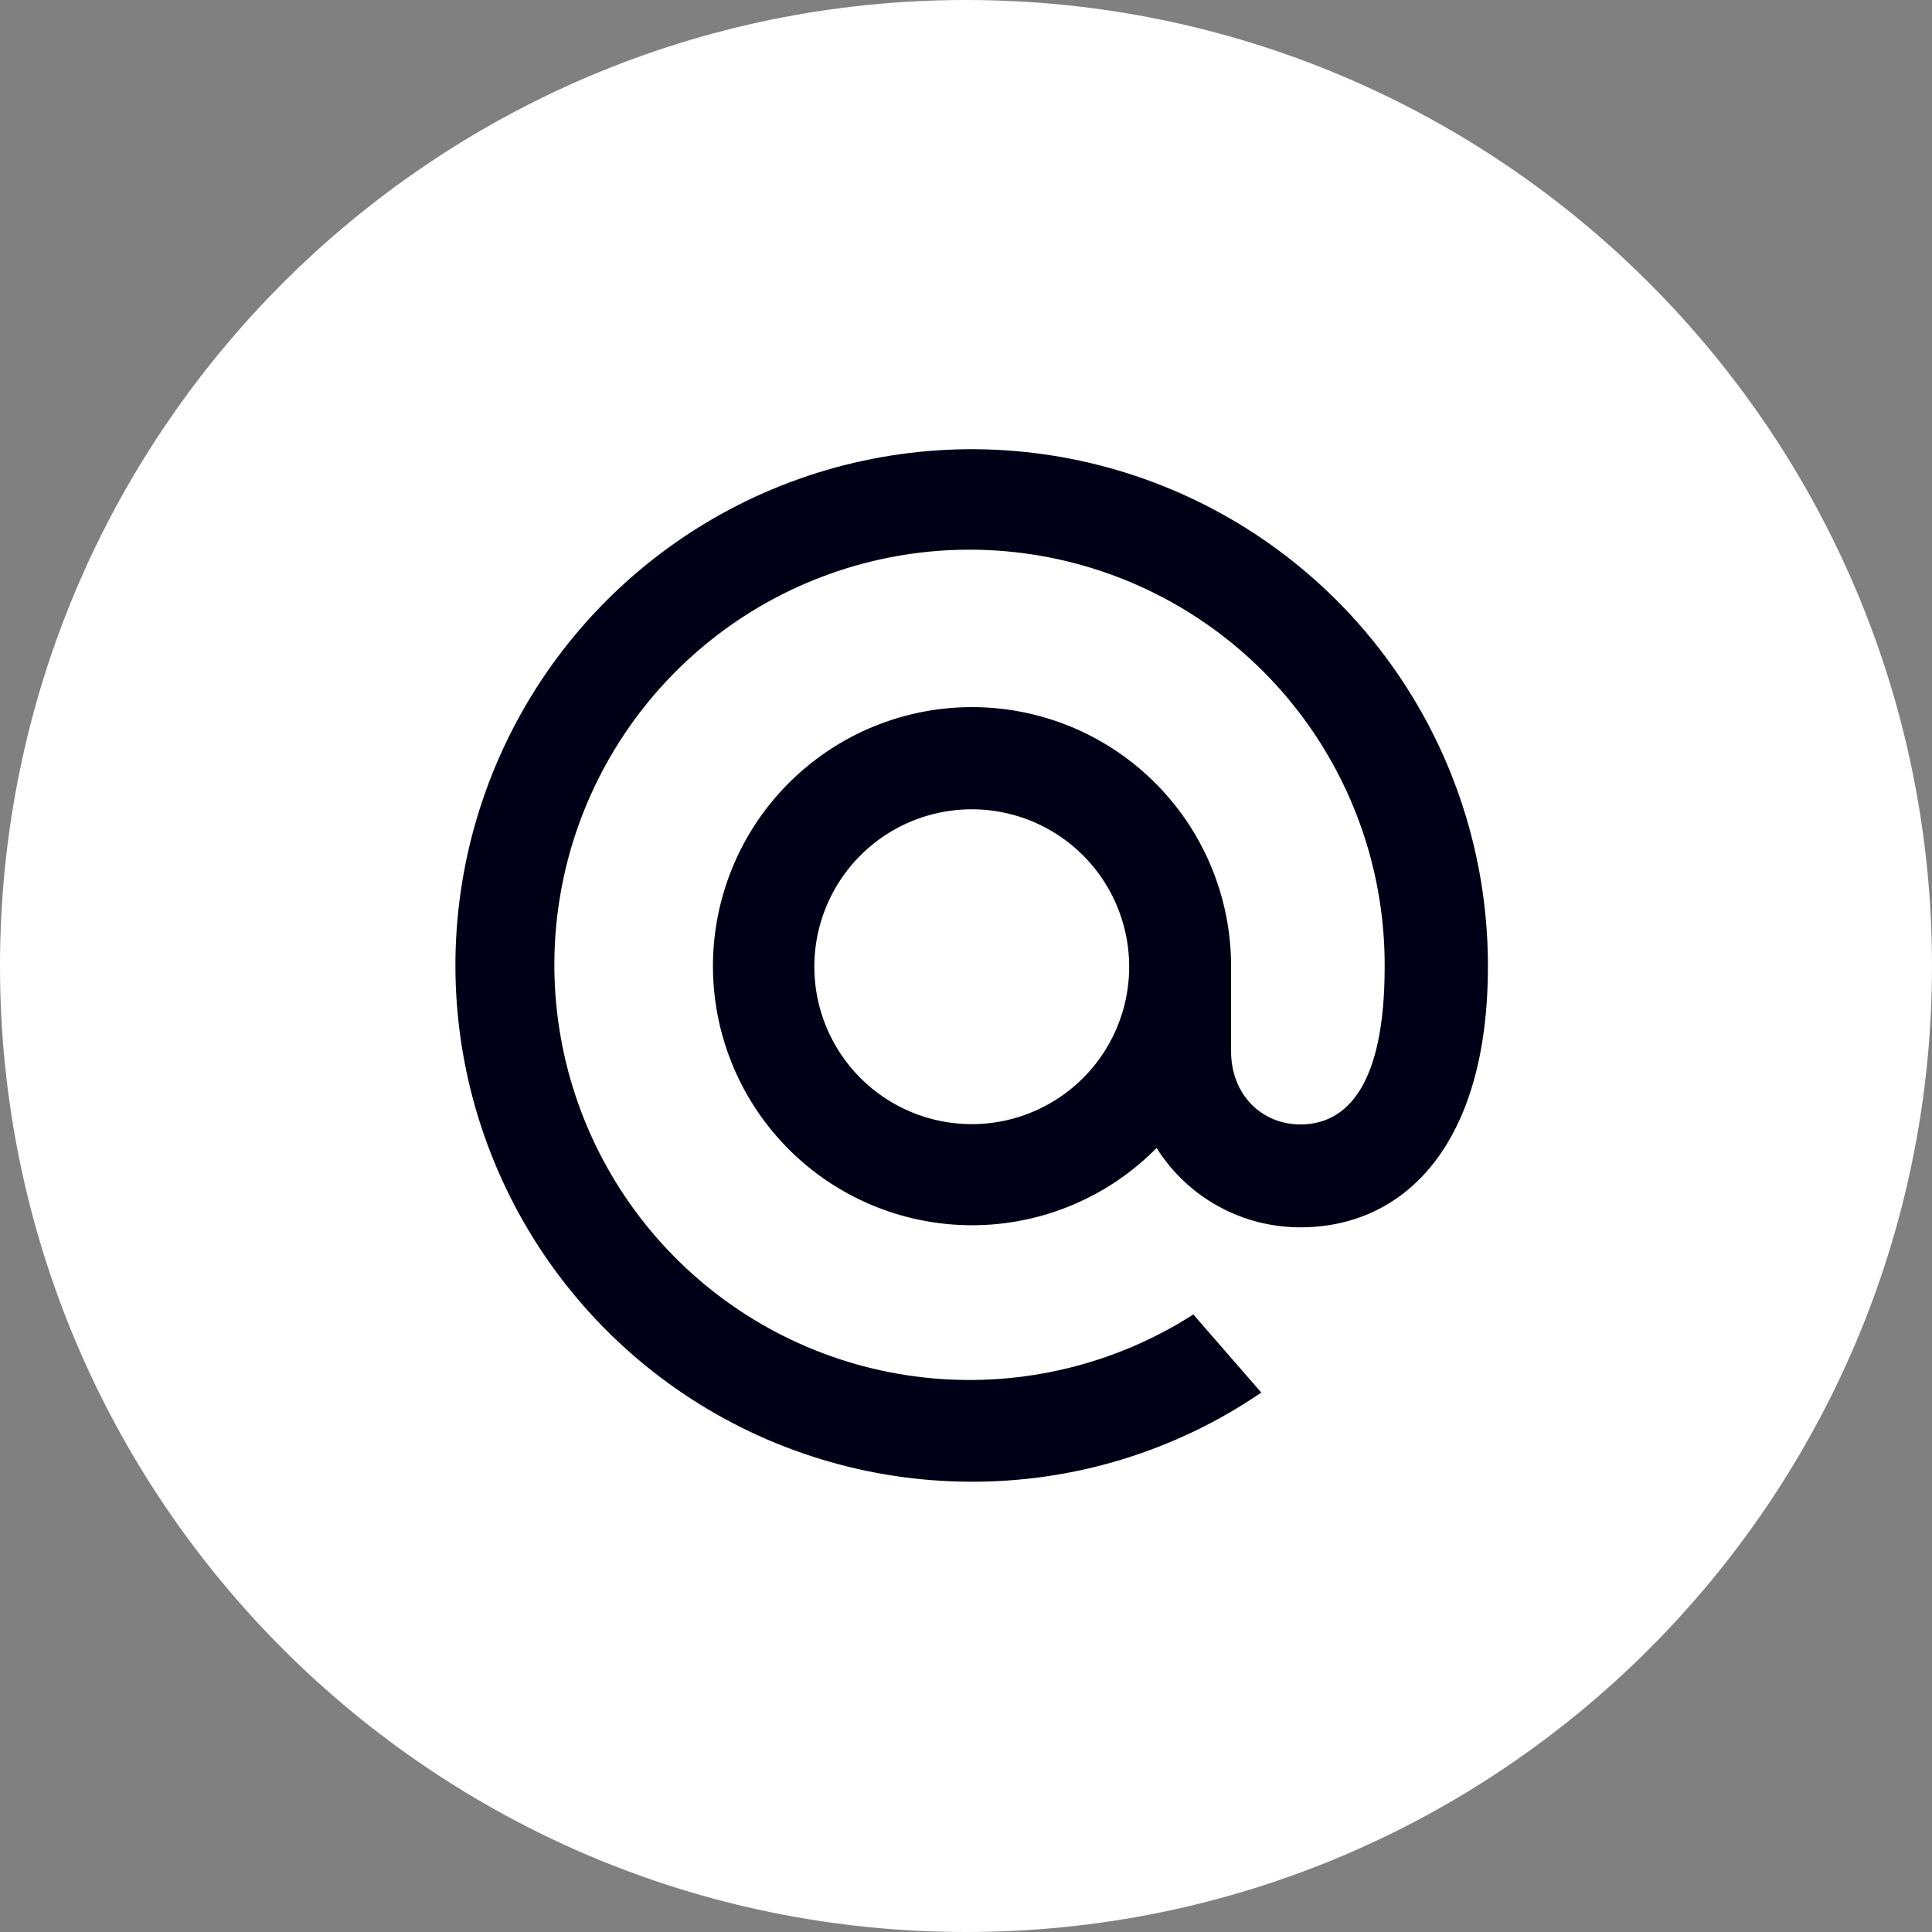 <?xml version="1.0" encoding="UTF-8"?> <svg xmlns="http://www.w3.org/2000/svg" width="215" height="215" viewBox="0 0 215 215" fill="none"><rect x="0" y="0" width="215" height="215" fill="#808080" stroke="none"/> <g clip-path="url(#clip0_802_25)"> <path d="M107.5 215C166.871 215 215 166.871 215 107.5C215 48.129 166.871 0 107.5 0C48.129 0 0 48.129 0 107.5C0 166.871 48.129 215 107.5 215Z" fill="white"></path> <path d="M165.58 107.58C165.58 127.34 156.33 136.58 144.71 136.58C141.513 136.585 138.368 135.777 135.569 134.232C132.77 132.688 130.41 130.457 128.71 127.75C124.021 132.511 117.824 135.495 111.179 136.192C104.533 136.889 97.852 135.257 92.277 131.573C86.702 127.889 82.58 122.384 80.615 115.997C78.65 109.611 78.964 102.74 81.504 96.56C84.045 90.379 88.653 85.273 94.541 82.114C100.429 78.956 107.232 77.94 113.786 79.242C120.34 80.543 126.238 84.081 130.472 89.25C134.707 94.419 137.014 100.898 137 107.58V117C137 121.77 140.36 125.13 144.71 125.13C149.89 125.13 154.09 120.78 154.09 107.61C154.143 97.339 150.772 87.343 144.51 79.202C138.248 71.061 129.451 65.239 119.51 62.655C109.569 60.072 99.05 60.875 89.617 64.938C80.183 69 72.373 76.091 67.419 85.088C62.465 94.086 60.651 104.478 62.263 114.622C63.875 124.766 68.822 134.083 76.321 141.101C83.82 148.12 93.444 152.44 103.672 153.377C113.901 154.315 124.15 151.818 132.8 146.28L140.36 154.97C130.829 161.481 119.543 164.941 108 164.89C96.637 164.864 85.537 161.469 76.104 155.135C66.67 148.8 59.327 139.811 55.003 129.303C50.679 118.795 49.568 107.24 51.81 96.101C54.053 84.962 59.549 74.737 67.603 66.722C75.656 58.706 85.906 53.258 97.056 51.068C108.206 48.877 119.755 50.042 130.242 54.416C140.73 58.789 149.685 66.175 155.975 75.638C162.265 85.101 165.608 96.217 165.58 107.58V107.58ZM108.14 125.1C111.605 125.1 114.992 124.072 117.874 122.147C120.755 120.222 123 117.486 124.326 114.285C125.652 111.083 125.999 107.561 125.323 104.162C124.647 100.763 122.979 97.642 120.529 95.192C118.078 92.741 114.957 91.073 111.558 90.397C108.159 89.721 104.637 90.068 101.435 91.394C98.234 92.72 95.498 94.965 93.573 97.846C91.647 100.728 90.62 104.115 90.62 107.58C90.62 112.227 92.466 116.683 95.751 119.968C99.037 123.254 103.493 125.1 108.14 125.1V125.1Z" fill="#000016"></path> </g> <defs> <clipPath id="clip0_802_25"> <rect width="215" height="215" fill="white"></rect> </clipPath> </defs> </svg> 